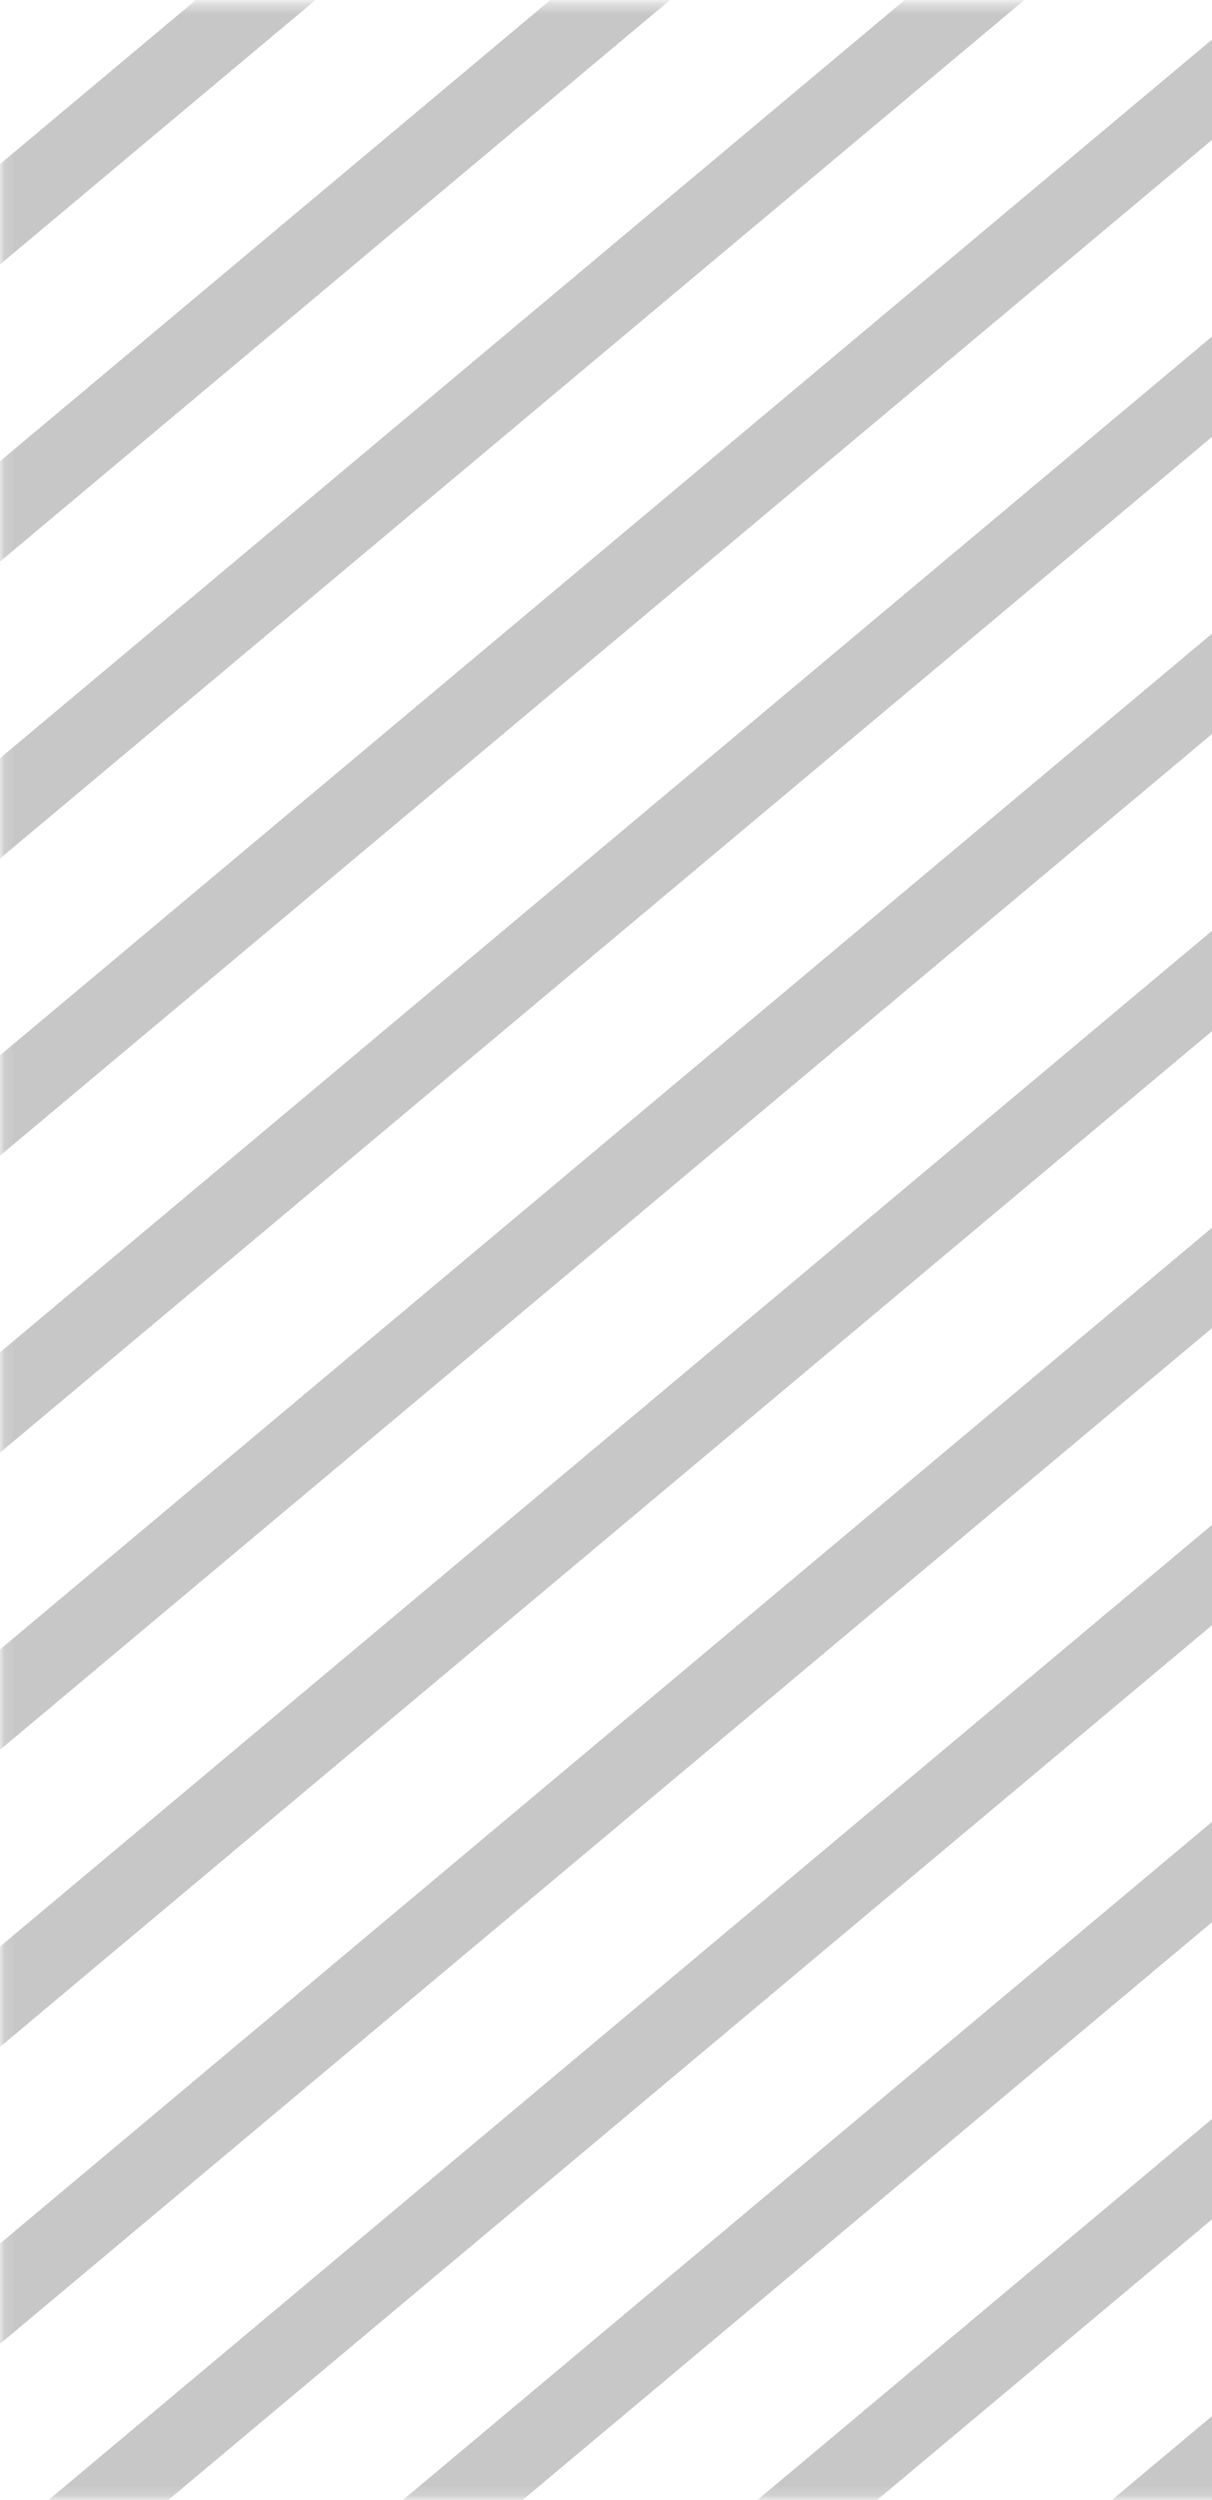 <svg xmlns="http://www.w3.org/2000/svg" width="129" height="266" viewBox="0 0 129 266" fill="none"><g opacity="0.8"><mask id="mask0_752_27607" style="mask-type:luminance" maskUnits="userSpaceOnUse" x="0" y="0" width="139" height="266"><path d="M138.257 0.367L0.105 0.367L0.105 265.846L138.257 265.846L138.257 0.367Z" fill="white"></path></mask><g mask="url(#mask0_752_27607)"><path d="M143.735 55.075L149 61.342L-14.735 198.523L-20 192.256L143.735 55.075ZM-20 223.87L-14.735 230.137L149 92.956L143.735 86.689L-20 223.87ZM-20 255.467L-14.735 261.734L149 124.554L143.735 118.287L-20 255.467ZM-20 287.081L-14.735 293.348L149 156.168L143.735 149.901L-20 287.081ZM-20 318.679L-14.735 324.946L149 187.765L143.735 181.498L-20 318.679ZM-20 350.293L-14.735 356.56L149 219.379L143.735 213.112L-20 350.293ZM-20 381.907L-14.735 388.174L149 250.993L143.735 244.726L-20 381.907ZM-20 413.505L-14.735 419.772L149 282.591L143.735 276.324L-20 413.505ZM-20 445.119L-14.735 451.386L149 314.205L143.735 307.938L-20 445.119ZM-20 476.717L-14.735 482.983L149 345.803L143.735 339.536L-20 476.717ZM149 -254.733L143.735 -261L-20 -123.819L-14.735 -117.552L149 -254.733ZM-20 -92.205L-14.735 -85.938L149 -223.119L143.735 -229.386L-20 -92.205ZM-20 -60.608L-14.735 -54.341L149 -191.505L143.735 -197.772L-20 -60.608ZM-20 -28.994L-14.735 -22.727L149 -159.907L143.735 -166.174L-20 -28.994ZM-20 2.604L-14.735 8.871L149 -128.31L143.735 -134.577L-20 2.604ZM-20 34.218L-14.735 40.485L149 -96.696L143.735 -102.963L-20 34.218ZM-20 65.832L-14.735 72.099L149 -65.082L143.735 -71.349L-20 65.832ZM-20 97.43L-14.735 103.697L149 -33.484L143.735 -39.751L-20 97.43ZM-20 129.044L-14.735 135.311L149 -1.87L143.735 -8.137L-20 129.044ZM-20 160.642L-14.735 166.909L149 29.728L143.735 23.461L-20 160.642Z" fill="#4A4A4A" fill-opacity="0.38"></path></g></g></svg>